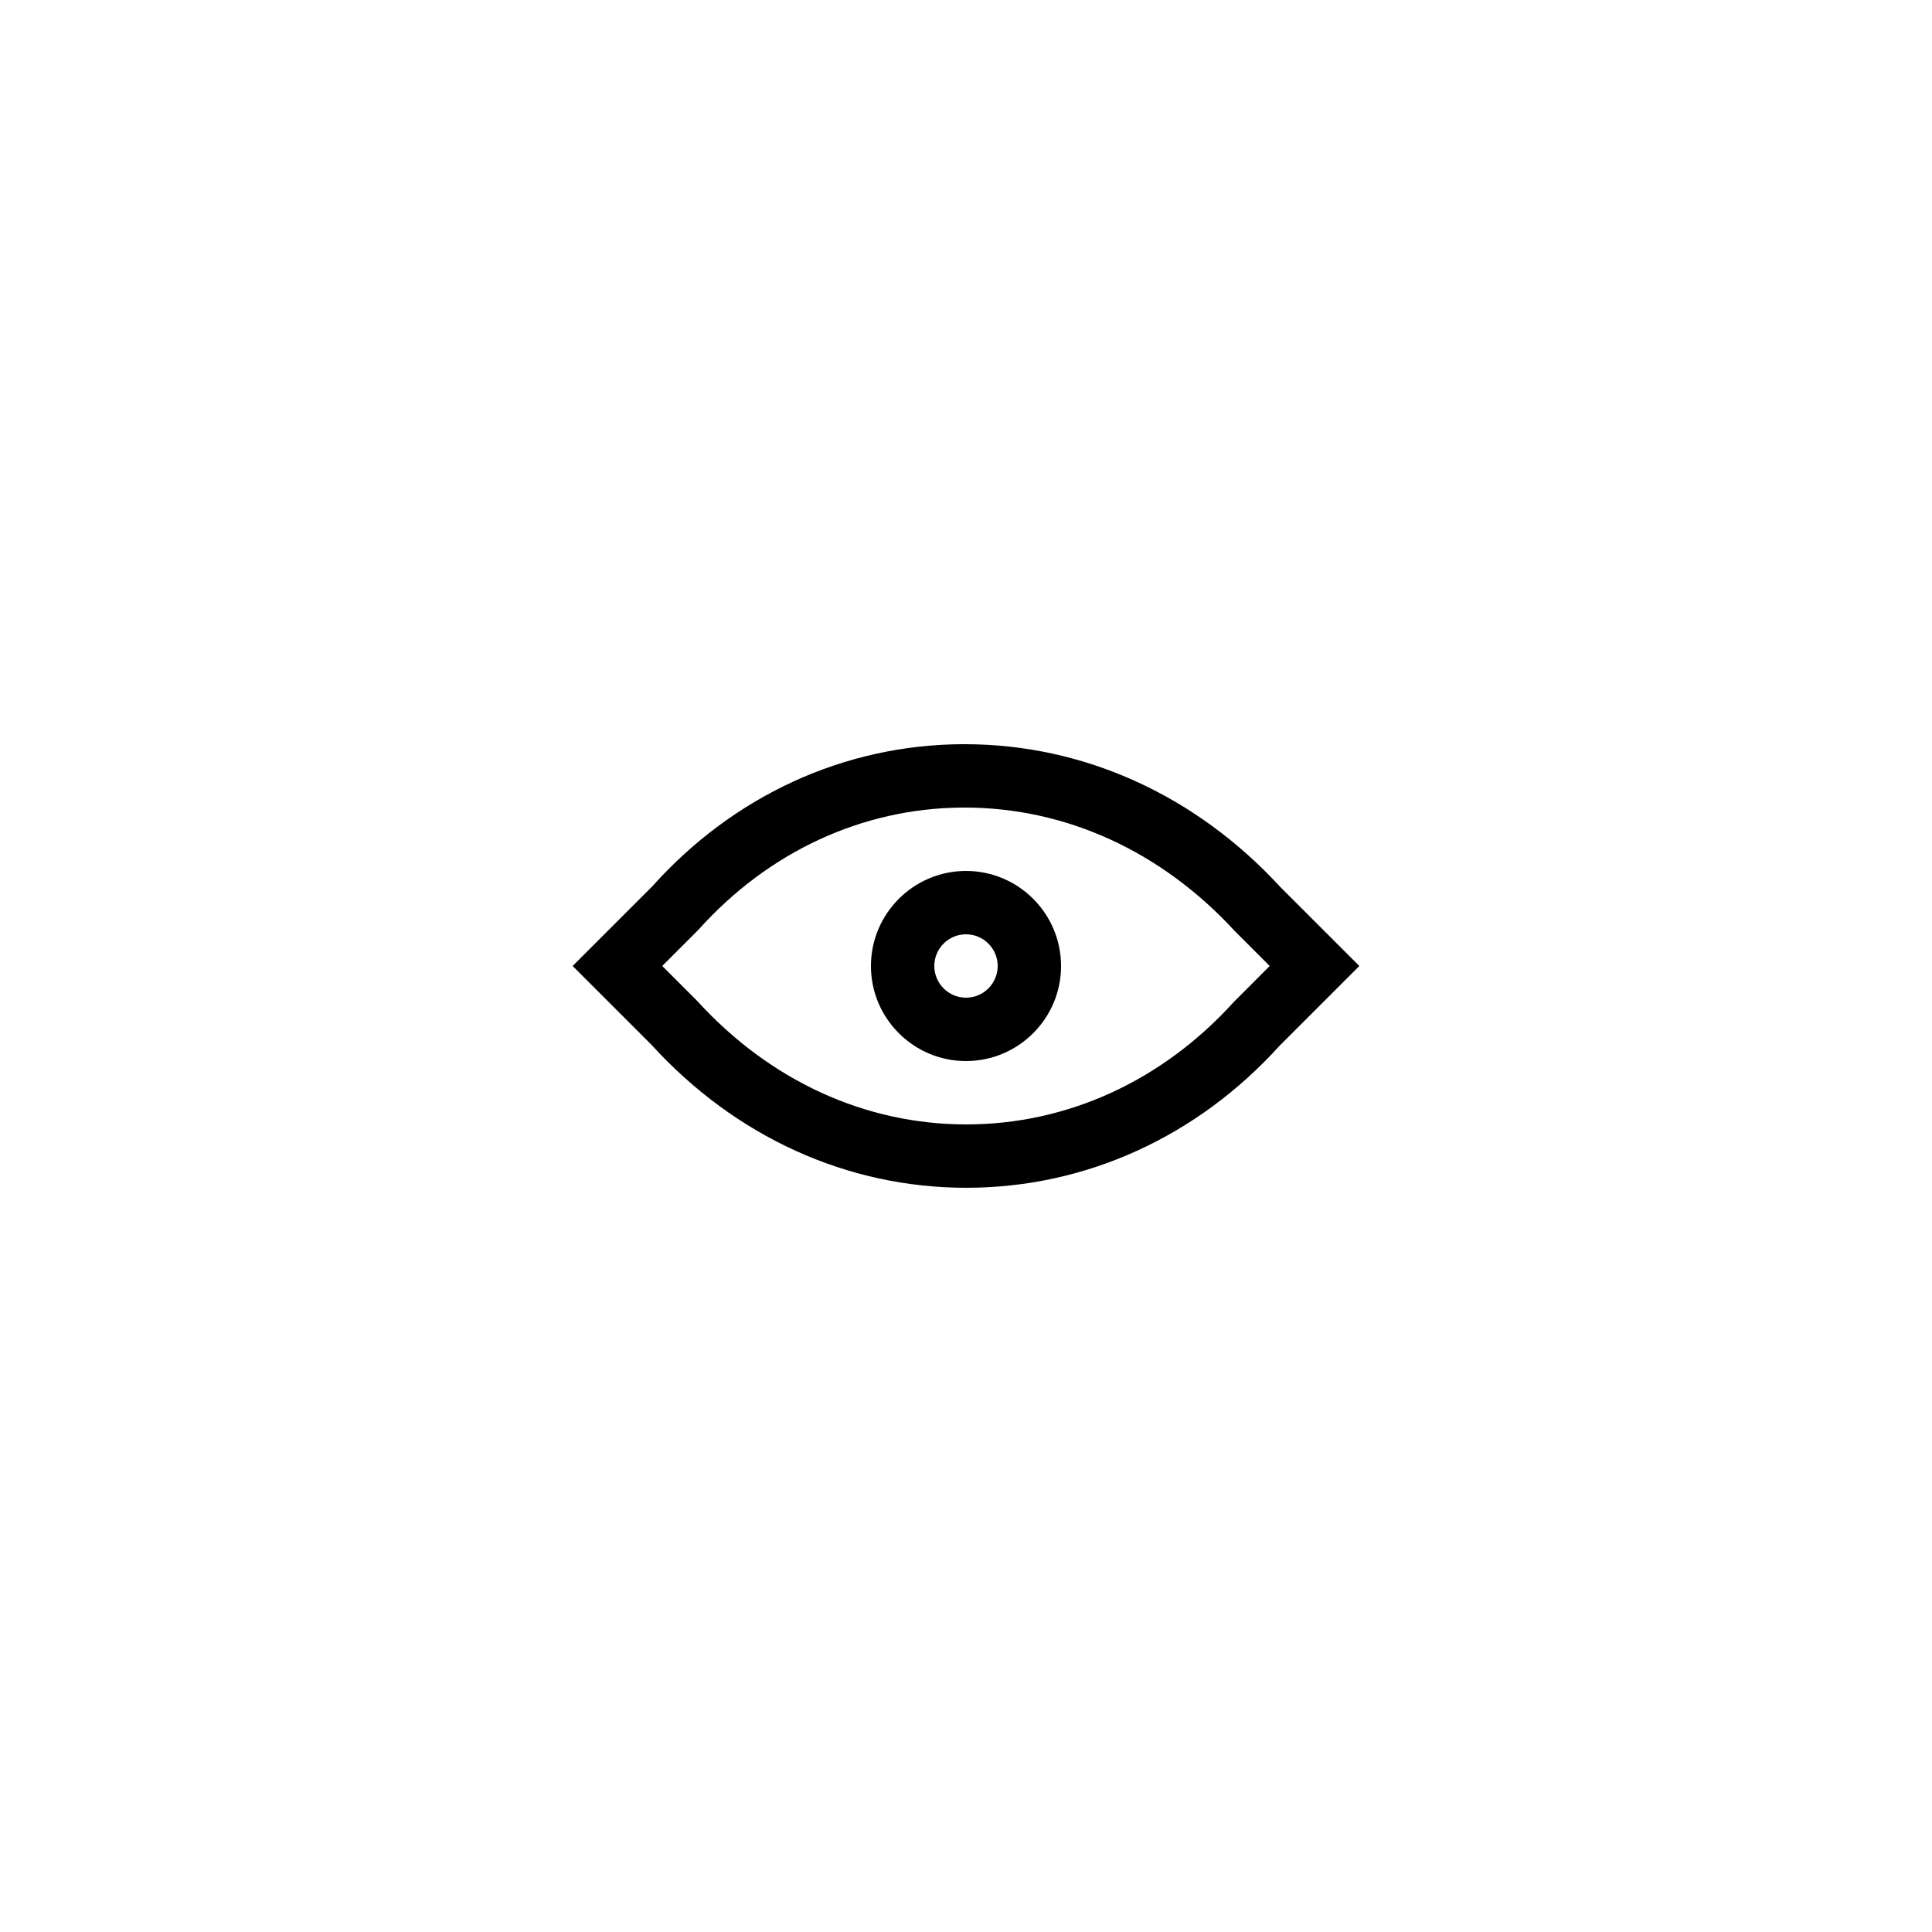 <?xml version="1.0" encoding="UTF-8"?>
<!-- Uploaded to: ICON Repo, www.iconrepo.com, Generator: ICON Repo Mixer Tools -->
<svg fill="#000000" width="800px" height="800px" version="1.1" viewBox="144 144 512 512" xmlns="http://www.w3.org/2000/svg">
 <g>
  <path d="m399.62 341.22h-0.68c-31.324 0.188-60.582 13.688-82.07 37.664l-21.113 21.113 20.844 20.836c22.293 24.469 51.938 37.941 83.484 37.941h0.168c31.5-0.051 61.027-13.531 82.867-37.664l21.113-21.113-20.867-20.859c-22.504-24.473-52.215-37.918-83.746-37.918zm71.336 68.32c-18.906 20.879-44.023 32.398-70.73 32.441h-0.141c-26.766 0-52-11.52-71.344-32.742l-9.242-9.242 9.562-9.57c18.598-20.738 43.453-32.25 69.98-32.414h0.574c26.773 0 52.105 11.52 71.629 32.742l9.238 9.242z"/>
  <path d="m400 374.81c-13.891 0-25.191 11.301-25.191 25.191s11.301 25.191 25.191 25.191 25.191-11.301 25.191-25.191c-0.004-13.891-11.301-25.191-25.191-25.191zm0 33.586c-4.629 0-8.398-3.766-8.398-8.398 0-4.633 3.769-8.398 8.398-8.398s8.398 3.766 8.398 8.398c-0.004 4.637-3.769 8.398-8.398 8.398z"/>
 </g>
</svg>